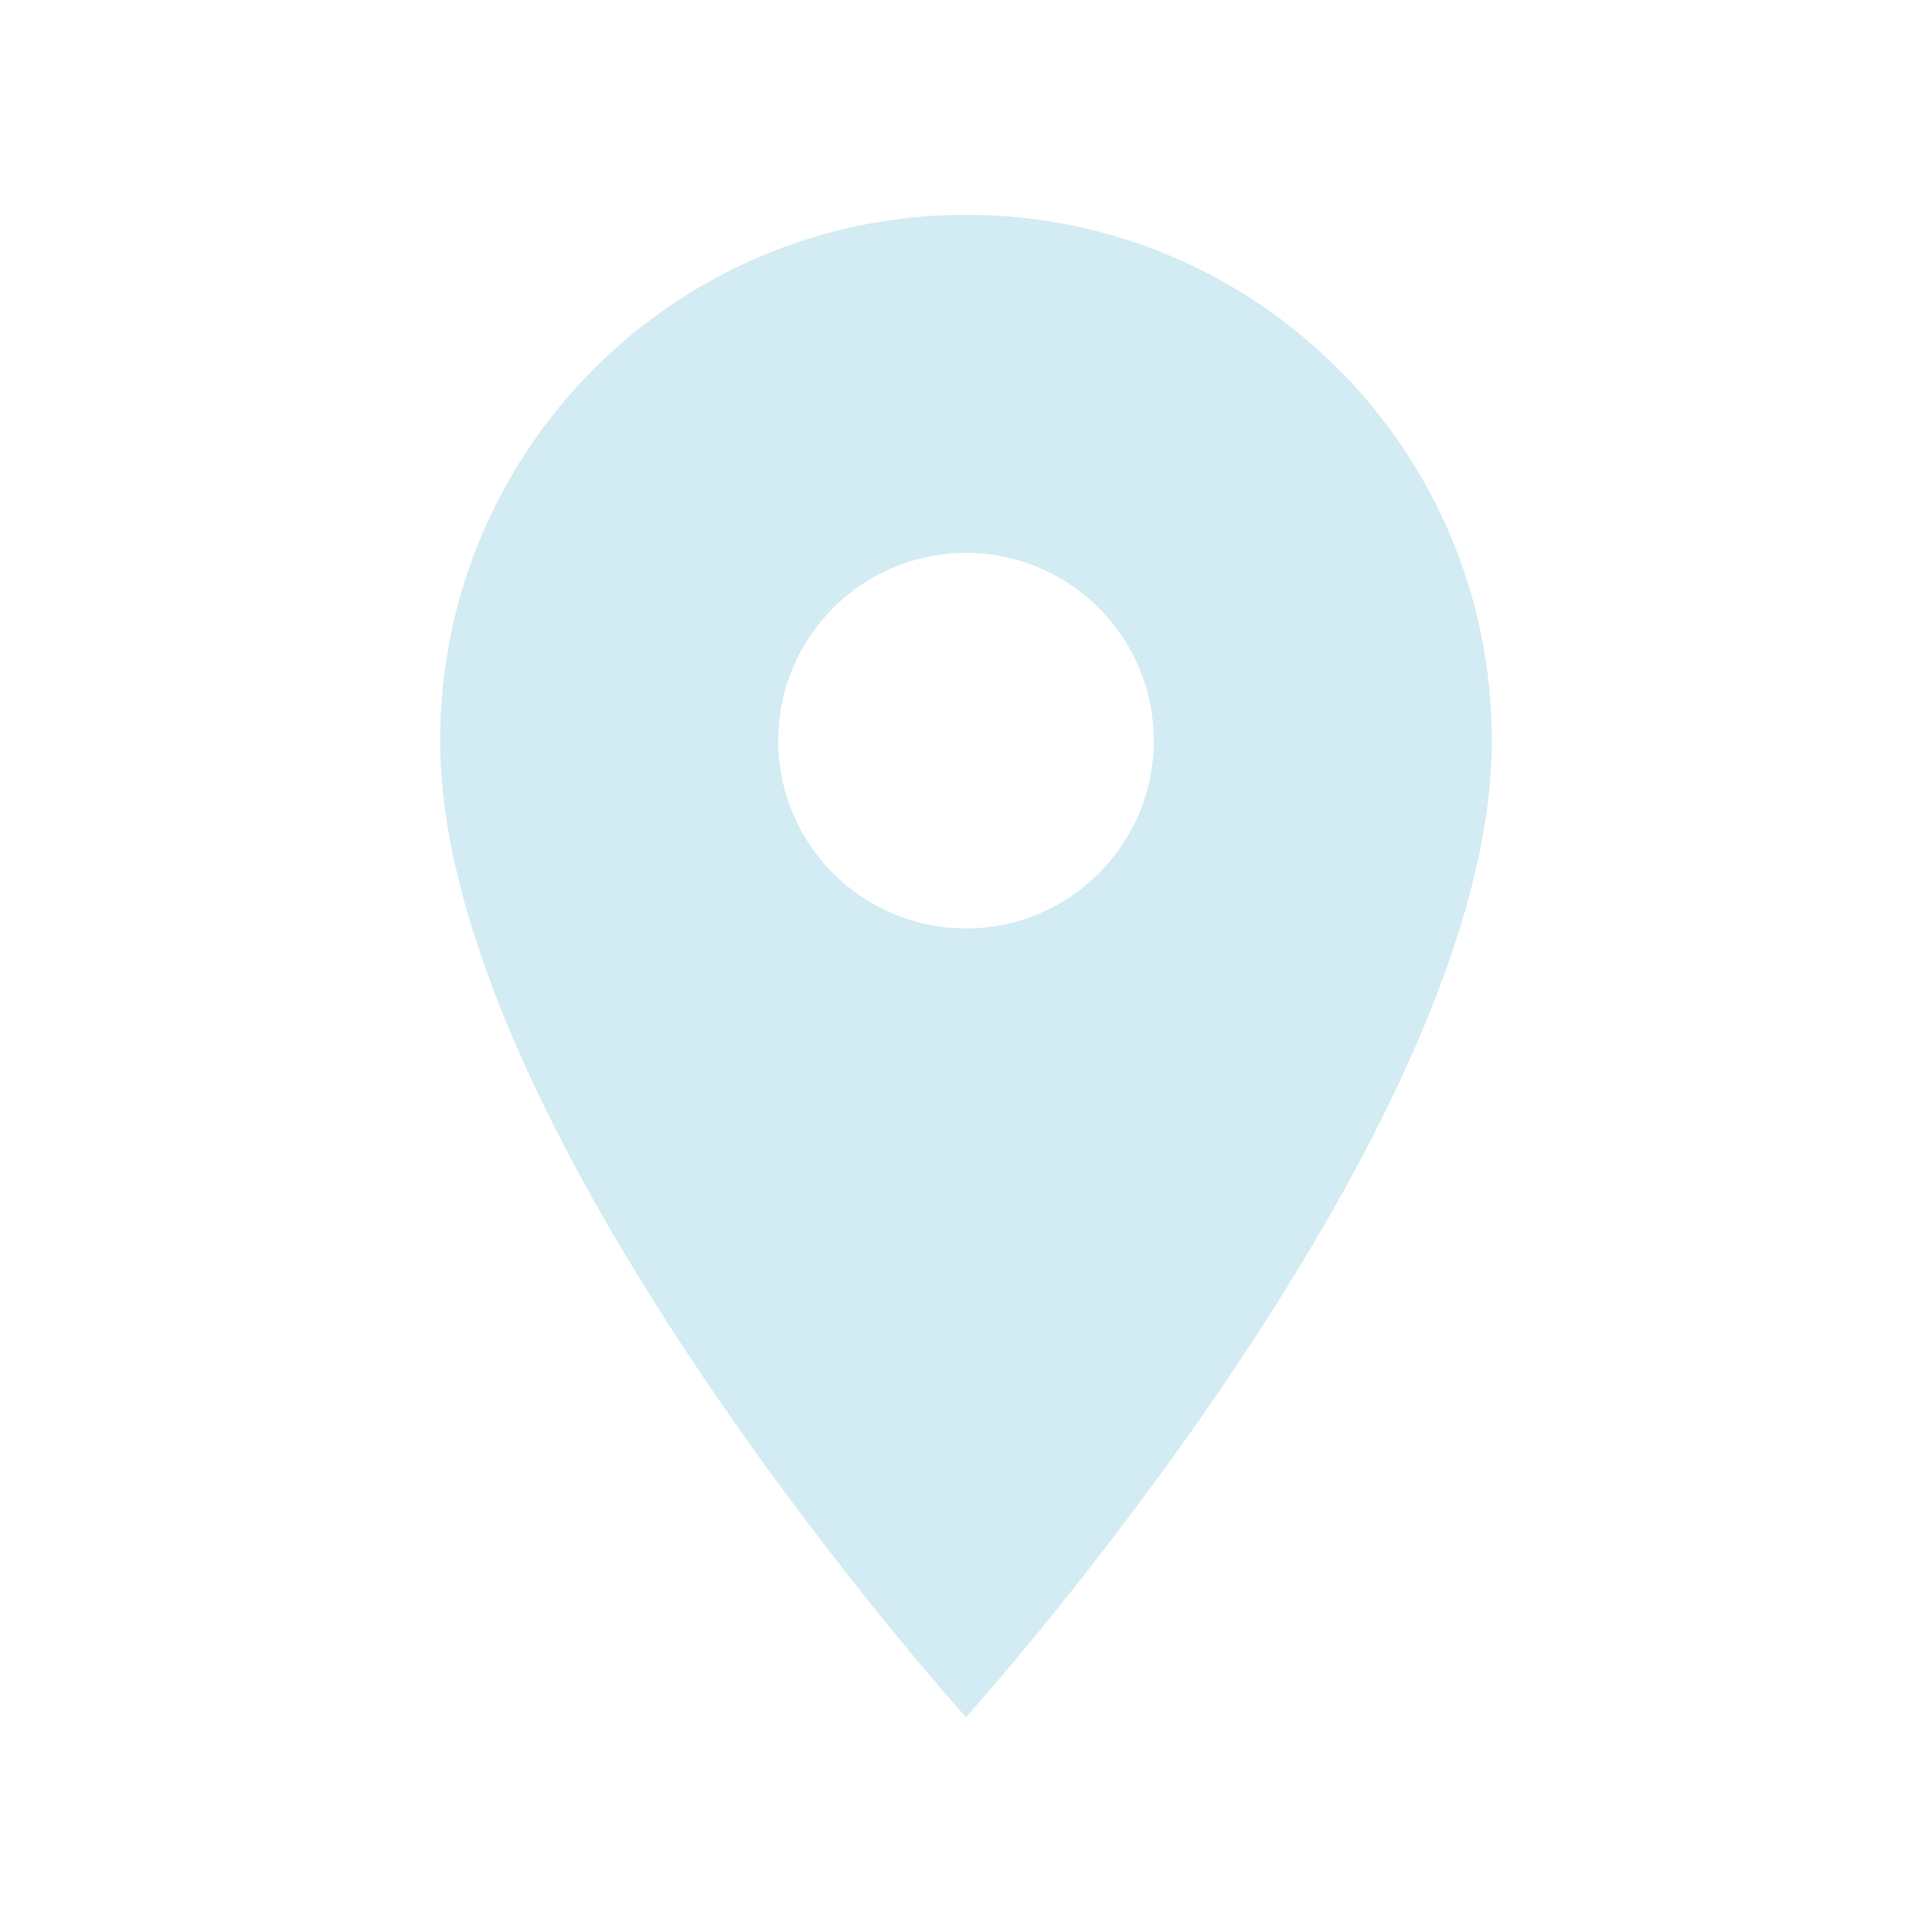 <?xml version="1.0" encoding="utf-8"?>
<!-- Generator: Adobe Illustrator 26.0.2, SVG Export Plug-In . SVG Version: 6.00 Build 0)  -->
<svg version="1.1" id="レイヤー_1" xmlns="http://www.w3.org/2000/svg" xmlns:xlink="http://www.w3.org/1999/xlink" x="0px"
	 y="0px" width="80px" height="80px" viewBox="0 0 80 80" style="enable-background:new 0 0 80 80;" xml:space="preserve">
<style type="text/css">
	.st0{fill:#D3EBF3;}
</style>
<path class="st0" d="M40,8.895c-12.038,0-21.773,9.736-21.773,21.773C18.227,46.999,40,71.105,40,71.105
	s21.773-24.106,21.773-40.436C61.773,18.631,52.038,8.895,40,8.895z M40,38.445c-4.292,0-7.776-3.484-7.776-7.776
	s3.484-7.776,7.776-7.776s7.776,3.484,7.776,7.776S44.292,38.445,40,38.445z"/>
</svg>
